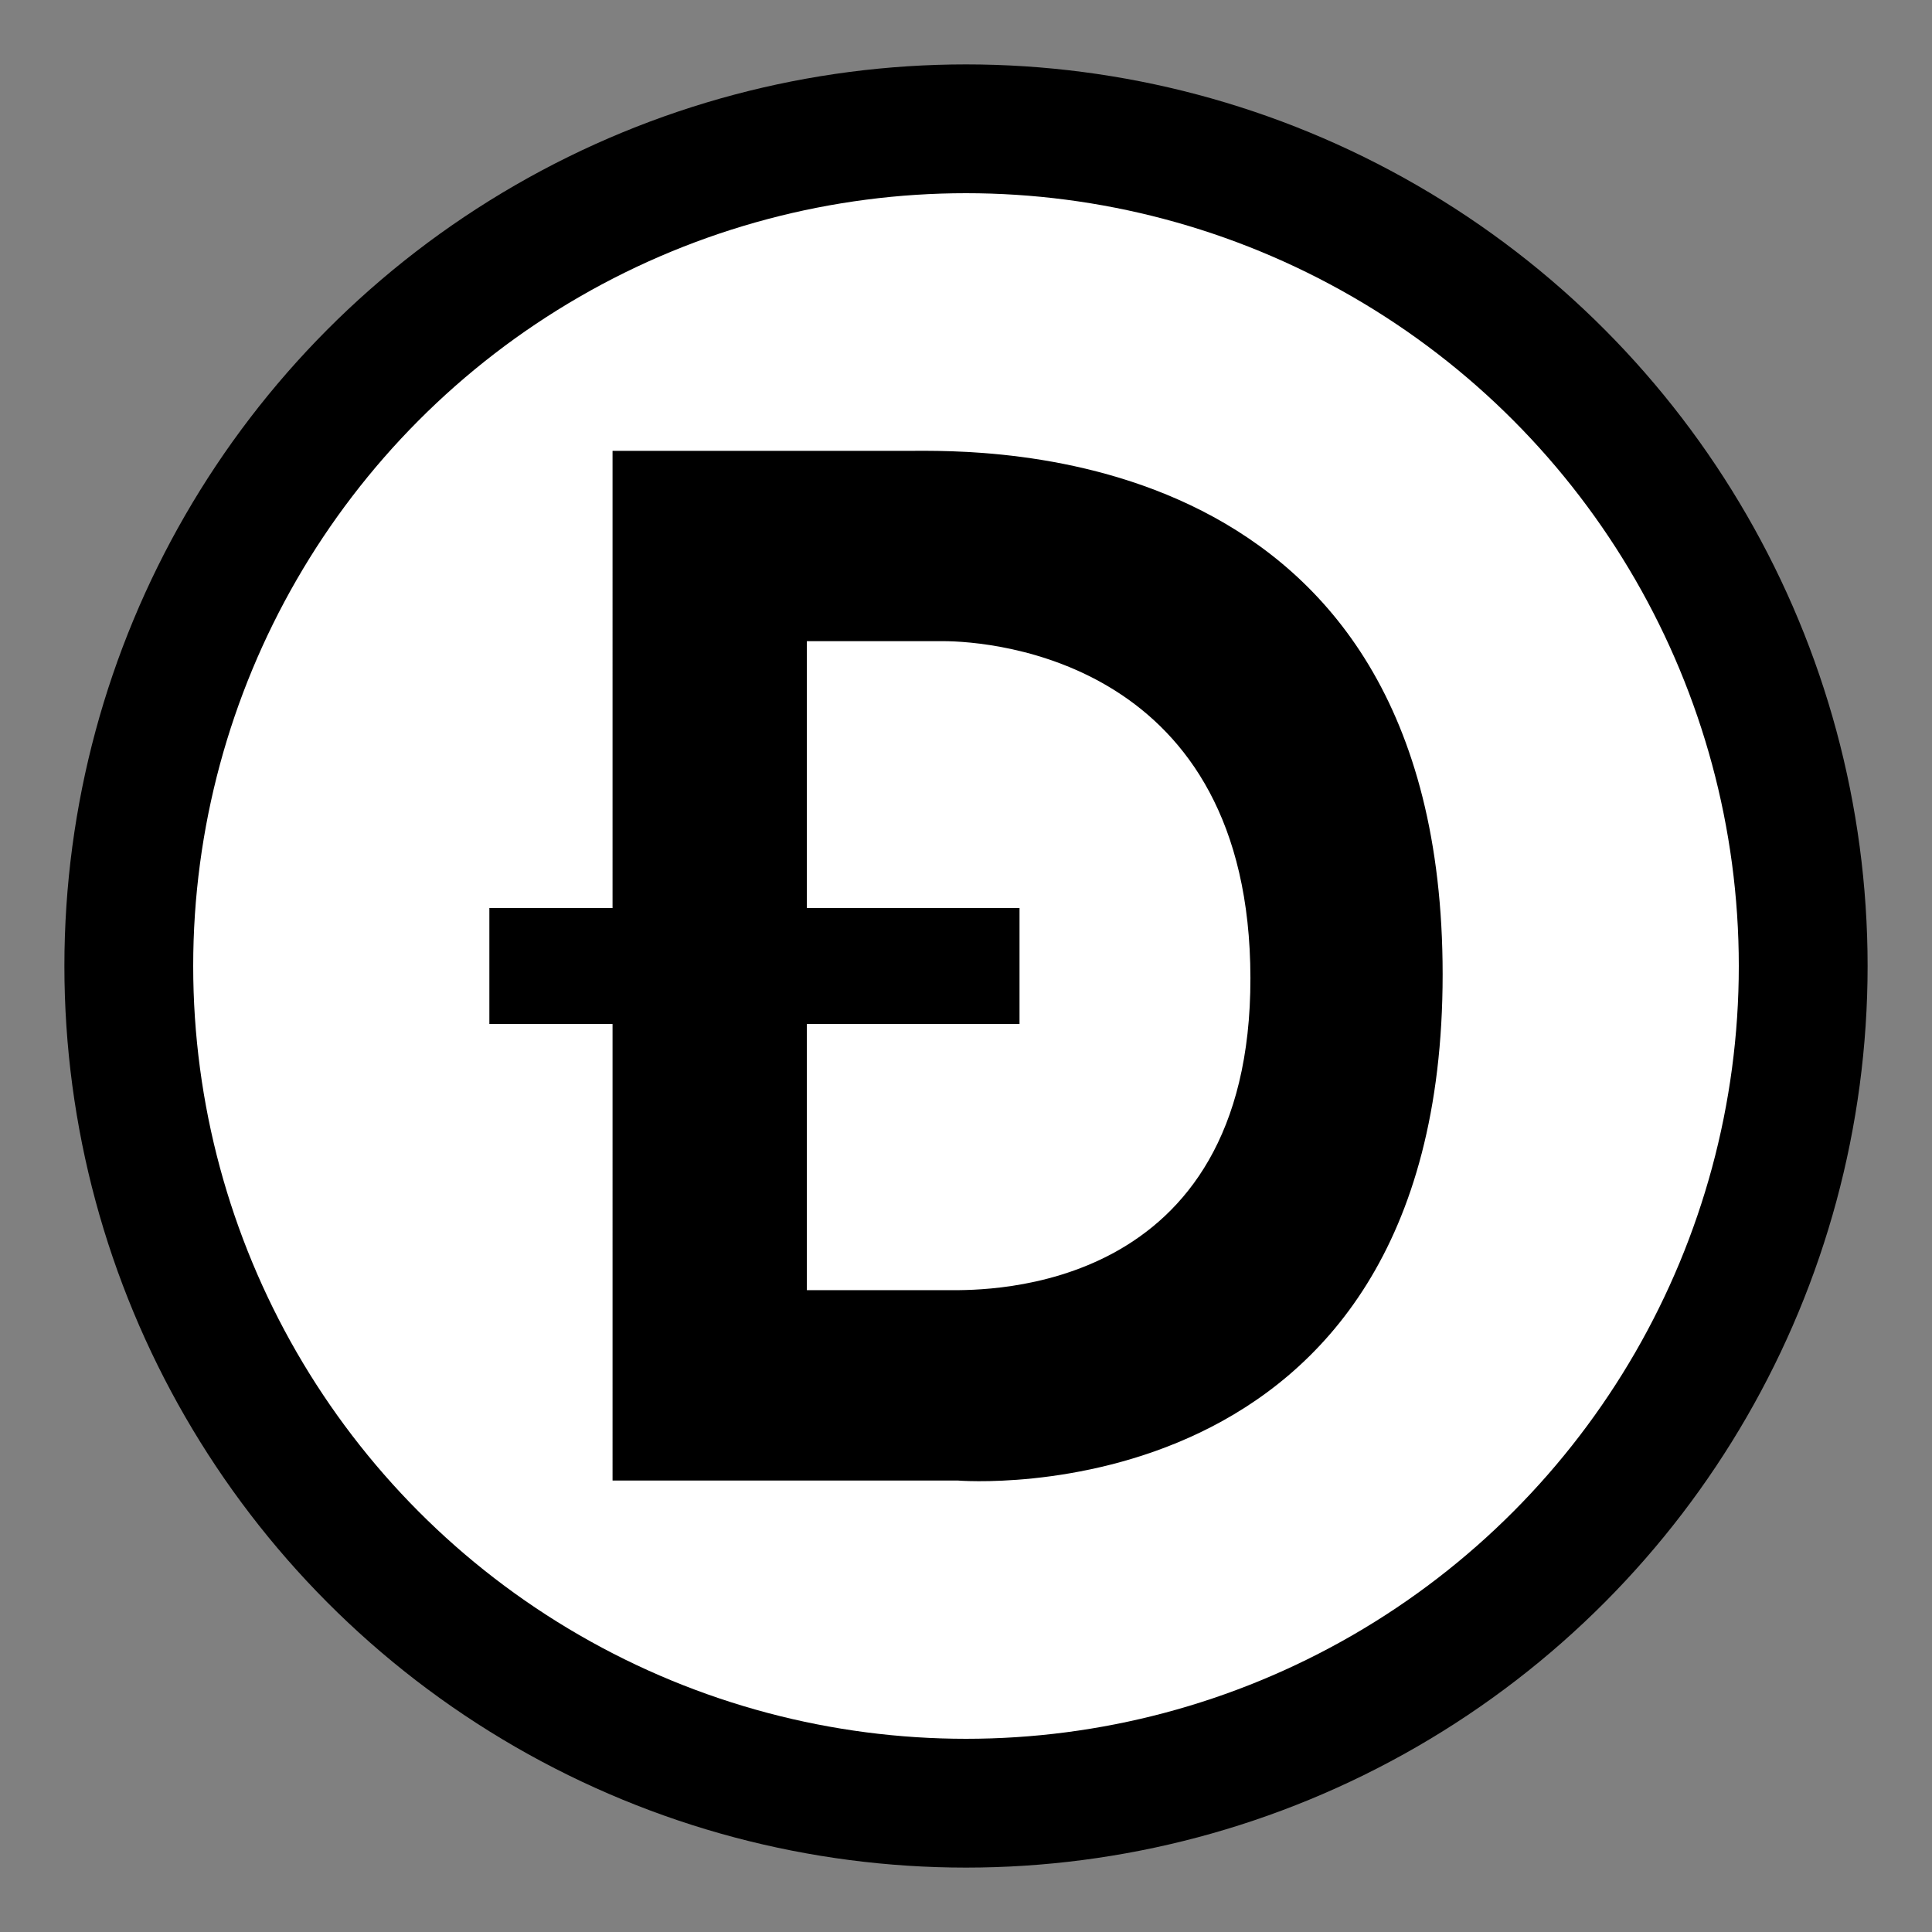 <?xml version="1.0" encoding="UTF-8"?>
<svg xmlns="http://www.w3.org/2000/svg" xmlns:xlink="http://www.w3.org/1999/xlink" version="1.1" width="512" height="512" x="0" y="0" viewBox="0 0 360 360" style="enable-background:new 0 0 512 512" xml:space="preserve" class="">
  <rect x="0" y="0" width="360" height="360" fill="#808080" stroke="none"/>
  <g>
    <circle cx="180" cy="180" r="168" fill="#000000" opacity="1" data-original="#262964" class=""></circle>
    <circle cx="180" cy="180" r="144" fill="#ffffff" opacity="1" data-original="#555abe" class=""></circle>
    <path fill="#000000" d="M169.311 84.007h-55.173l.001 85.189H91.186v21.61h22.953l.001 85.067h64.286s90.389 7.576 90.389-94.329c-.001-100.247-86.452-97.537-99.504-97.537zm7.642 156.4h-26.605v-49.601h39.625v-21.61h-39.625v-49.725h25.362c9.486 0 57.211 3.818 57.287 62.763s-49.209 58.173-56.044 58.173z" opacity="1" data-original="#ffffff" class=""></path>
  </g>
</svg>
